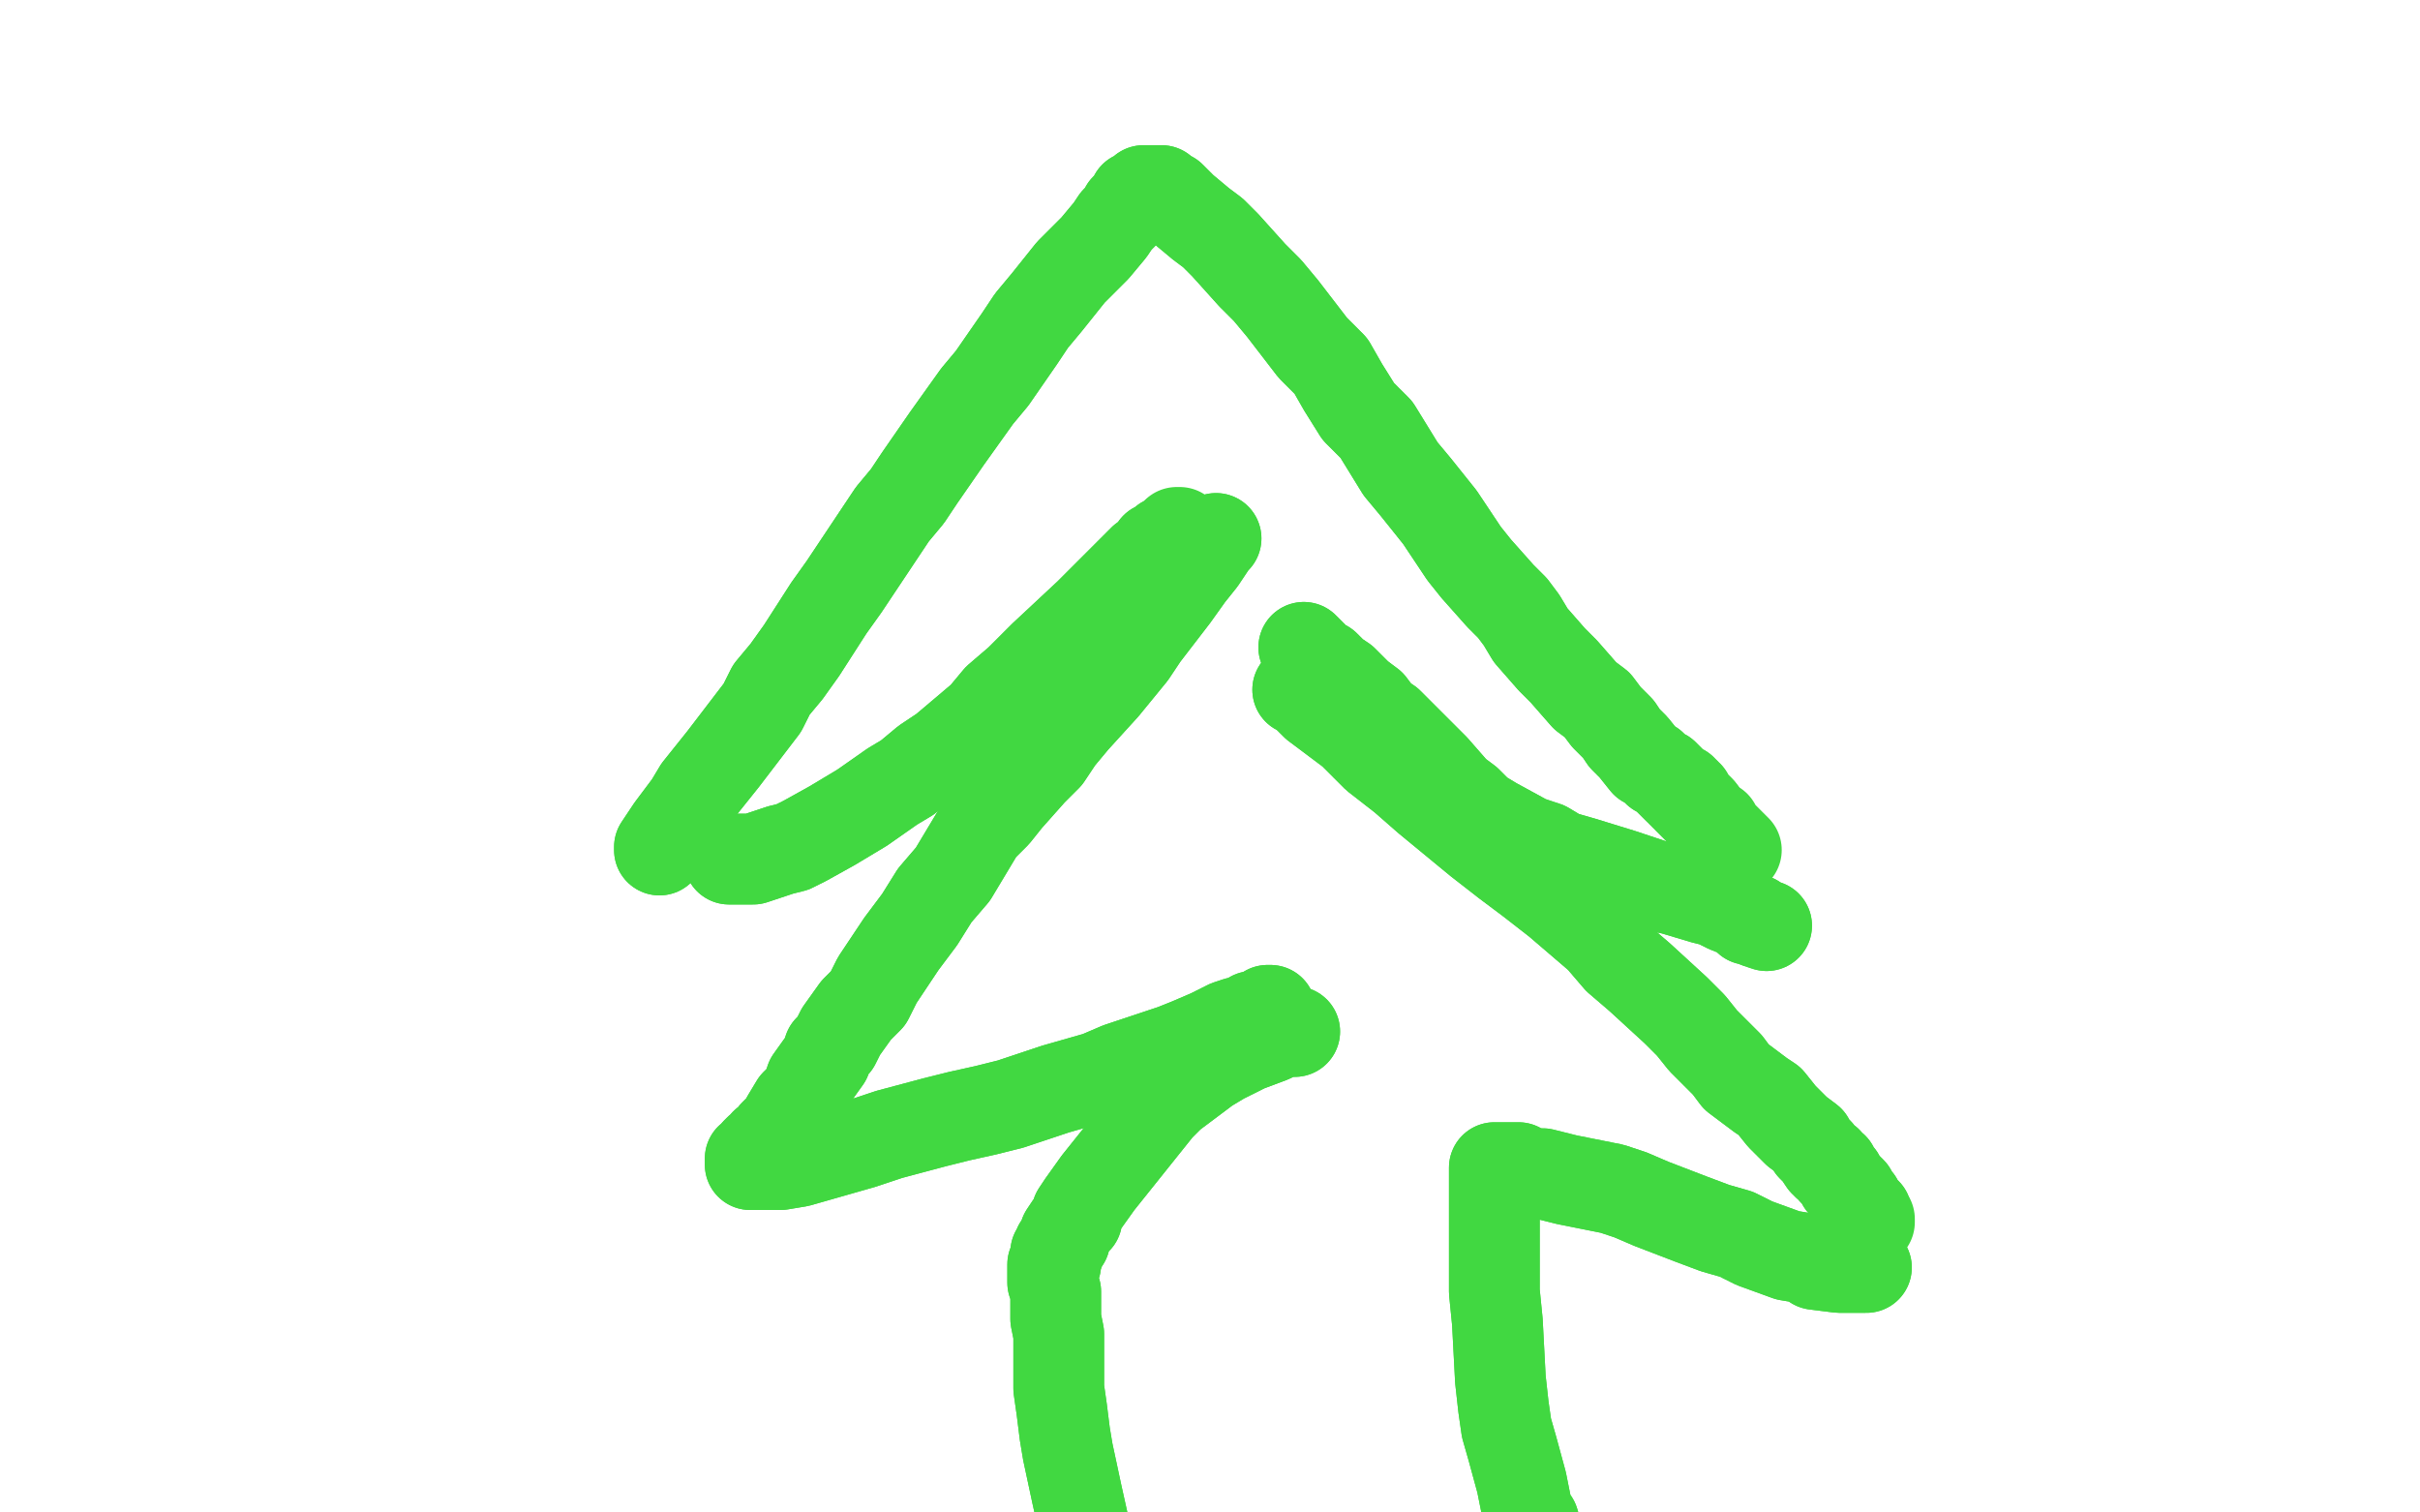 <?xml version="1.0" standalone="no"?>
<!DOCTYPE svg PUBLIC "-//W3C//DTD SVG 1.1//EN"
"http://www.w3.org/Graphics/SVG/1.1/DTD/svg11.dtd">

<svg width="800" height="500" version="1.1" xmlns="http://www.w3.org/2000/svg" xmlns:xlink="http://www.w3.org/1999/xlink" style="stroke-antialiasing: false"><desc>This SVG has been created on https://colorillo.com/</desc><rect x='0' y='0' width='800' height='500' style='fill: rgb(255,255,255); stroke-width:0' /><polyline points="218,281 218,280 218,280 222,274 222,274 225,270 225,270 228,266 228,266 231,261 231,261 239,251 239,251 252,234 255,228 260,222 265,215 274,201 279,194 283,188 291,176 295,170 300,164 304,158 313,145 318,138 323,131 328,125 337,112 341,106 346,100 354,90 358,86 362,82 367,76 369,73 370,72 371,71 372,69 373,68 374,67 375,67 375,66 375,65 376,65 377,65 377,64 378,64 378,63 379,63 380,63 380,63 381,63 382,63 383,63 384,63 386,65 387,65 389,67 391,69 397,74 401,77 405,81 414,91 419,96 424,102 434,115 440,121 444,128 449,136 455,142 463,155 468,161 472,166 476,171 484,183 488,188 496,197 500,201 503,205 506,210 513,218 517,222 524,230 528,233 531,237 535,241 537,244 540,247 544,252 546,253 548,255 550,256 552,258 553,259 554,260 555,261 556,261 556,262 557,262 557,263 558,263 558,264 559,265 560,266 561,267 562,268 565,272" style="fill: none; stroke: #41d841; stroke-width: 30; stroke-linejoin: round; stroke-linecap: round; stroke-antialiasing: false; stroke-antialias: 0; opacity: 1.0"/>
<polyline points="218,281 218,280 218,280 222,274 222,274 225,270 225,270 228,266 228,266 231,261 231,261 239,251 252,234 255,228 260,222 265,215 274,201 279,194 283,188 291,176 295,170 300,164 304,158 313,145 318,138 323,131 328,125 337,112 341,106 346,100 354,90 358,86 362,82 367,76 369,73 370,72 371,71 372,69 373,68 374,67 375,67 375,66 375,65 376,65 377,65 377,64 378,64 378,63 379,63 380,63 380,63 381,63 382,63 383,63 384,63 386,65 387,65 389,67 391,69 397,74 401,77 405,81 414,91 419,96 424,102 434,115 440,121 444,128 449,136 455,142 463,155 468,161 472,166 476,171 484,183 488,188 496,197 500,201 503,205 506,210 513,218 517,222 524,230 528,233 531,237 535,241 537,244 540,247 544,252 546,253 548,255 550,256 552,258 553,259 554,260 555,261 556,261 556,262 557,262 557,263 558,263 558,264 559,265 560,266 561,267 562,268 565,272 567,273 568,275 570,277 574,281" style="fill: none; stroke: #41d841; stroke-width: 30; stroke-linejoin: round; stroke-linecap: round; stroke-antialiasing: false; stroke-antialias: 0; opacity: 1.0"/>
<polyline points="241,284 244,284 244,284 245,284 245,284 247,284 247,284 249,284 249,284 255,282 255,282 258,281 258,281 262,280 262,280 266,278 275,273 280,270 285,267 295,260 300,257 306,252 312,248 325,237 330,231 337,225 345,217 360,203 366,197 371,192 378,185 380,184 382,182 382,181 384,180 385,179 386,179 386,179 387,178 388,178 388,177 388,177 388,177" style="fill: none; stroke: #41d841; stroke-width: 30; stroke-linejoin: round; stroke-linecap: round; stroke-antialiasing: false; stroke-antialias: 0; opacity: 1.0"/>
<polyline points="241,284 244,284 244,284 245,284 245,284 247,284 247,284 249,284 249,284 255,282 255,282 258,281 258,281 262,280 266,278 275,273 280,270 285,267 295,260 300,257 306,252 312,248 325,237 330,231 337,225 345,217 360,203 366,197 371,192 378,185 380,184 382,182 382,181 384,180 385,179 386,179 386,179 387,178 388,178 388,177 388,177 388,177 389,177 389,176 390,176" style="fill: none; stroke: #41d841; stroke-width: 30; stroke-linejoin: round; stroke-linecap: round; stroke-antialiasing: false; stroke-antialias: 0; opacity: 1.0"/>
<polyline points="584,306 581,305 581,305 580,304 580,304 578,304 578,304 576,302 576,302 571,300 571,300 567,298 567,298 563,297 563,297 553,294 548,293 542,291 536,289 523,285 516,283 511,280 505,278 494,272 489,269 485,265 481,262 474,254 470,250 466,246 459,239 456,237 453,233 449,230 444,225 441,223 438,220 436,219 434,217 433,216 432,215 431,214" style="fill: none; stroke: #41d841; stroke-width: 30; stroke-linejoin: round; stroke-linecap: round; stroke-antialiasing: false; stroke-antialias: 0; opacity: 1.0"/>
<polyline points="584,306 581,305 581,305 580,304 580,304 578,304 578,304 576,302 576,302 571,300 571,300 567,298 567,298 563,297 553,294 548,293 542,291 536,289 523,285 516,283 511,280 505,278 494,272 489,269 485,265 481,262 474,254 470,250 466,246 459,239 456,237 453,233 449,230 444,225 441,223 438,220 436,219 434,217 433,216 432,215 431,214" style="fill: none; stroke: #41d841; stroke-width: 30; stroke-linejoin: round; stroke-linecap: round; stroke-antialiasing: false; stroke-antialias: 0; opacity: 1.0"/>
<polyline points="402,178 401,179 401,179 397,185 397,185 393,190 393,190 388,197 388,197 378,210 378,210 374,216 374,216 365,227 355,238 350,244 346,250 341,255 333,264 329,269 324,274 315,289 309,296 304,304 298,312 290,324 287,330 283,334 278,341 276,345 274,347 273,350 268,357 267,360 265,363 263,365 260,370 259,372 257,374 256,375 255,377 253,378 253,378 252,380 252,380 251,380 250,381 250,382 250,382 249,383 248,383 248,384 248,384 248,384 248,385 248,385 251,385 254,385 258,385 264,384 278,380 285,378 294,375 309,371 317,369 326,367 334,365 349,360 356,358 363,356 370,353 382,349 388,347 393,345 400,342 404,340 406,339 409,338 413,337 414,336 416,336 416,336 418,335 418,335 419,335 419,334 420,334" style="fill: none; stroke: #41d841; stroke-width: 30; stroke-linejoin: round; stroke-linecap: round; stroke-antialiasing: false; stroke-antialias: 0; opacity: 1.0"/>
<polyline points="402,178 401,179 401,179 397,185 397,185 393,190 393,190 388,197 388,197 378,210 378,210 374,216 365,227 355,238 350,244 346,250 341,255 333,264 329,269 324,274 315,289 309,296 304,304 298,312 290,324 287,330 283,334 278,341 276,345 274,347 273,350 268,357 267,360 265,363 263,365 260,370 259,372 257,374 256,375 255,377 253,378 253,378 252,380 252,380 251,380 250,381 250,382 250,382 249,383 248,383 248,384 248,384 248,384 248,385 248,385 251,385 254,385 258,385 264,384 278,380 285,378 294,375 309,371 317,369 326,367 334,365 349,360 356,358 363,356 370,353 382,349 388,347 393,345 400,342 404,340 406,339 409,338 413,337 414,336 416,336 416,336 418,335 418,335 419,335 419,334 420,334" style="fill: none; stroke: #41d841; stroke-width: 30; stroke-linejoin: round; stroke-linecap: round; stroke-antialiasing: false; stroke-antialias: 0; opacity: 1.0"/>
<polyline points="429,228 431,229 431,229 435,233 435,233 447,242 447,242 455,250 455,250 464,257 464,257 472,264 472,264 489,278 489,278 498,285 506,291 515,298 529,310 535,317 542,323 554,334 559,339 563,344 571,352 574,356 578,359 582,362 585,364 589,369 591,371 594,374 598,377 599,379 600,380 601,381 603,384 604,384 604,385 606,386 606,387 607,388 608,389 609,391 610,392 611,393 612,394 613,396 614,397 614,397 615,399 615,399 615,400 616,400 617,401 617,401" style="fill: none; stroke: #41d841; stroke-width: 30; stroke-linejoin: round; stroke-linecap: round; stroke-antialiasing: false; stroke-antialias: 0; opacity: 1.0"/>
<polyline points="429,228 431,229 431,229 435,233 435,233 447,242 447,242 455,250 455,250 464,257 464,257 472,264 472,264 489,278 498,285 506,291 515,298 529,310 535,317 542,323 554,334 559,339 563,344 571,352 574,356 578,359 582,362 585,364 589,369 591,371 594,374 598,377 599,379 600,380 601,381 603,384 604,384 604,385 606,386 606,387 607,388 608,389 609,391 610,392 611,393 612,394 613,396 614,397 614,397 615,399 615,399 615,400 616,400 617,401 617,401 617,402 618,403 618,403 618,404" style="fill: none; stroke: #41d841; stroke-width: 30; stroke-linejoin: round; stroke-linecap: round; stroke-antialiasing: false; stroke-antialias: 0; opacity: 1.0"/>
<polyline points="428,341 427,341 427,341 424,341 424,341 420,343 420,343 412,346 412,346 408,348 408,348 404,350 404,350 399,353 399,353 391,359 387,362 383,366 379,371 371,381 367,386 363,391 358,398 356,401 356,403 354,405 352,408 352,408 352,410 351,411 350,412 350,412 350,413 350,414 349,414 349,415 349,416 349,416 349,417 349,418 348,418 348,418 348,419 348,419 348,420 348,421 348,423 348,424 349,427 349,436 350,441 350,446 350,459 351,466 352,474 353,480 356,494 358,503 359,510 362,521 363,526" style="fill: none; stroke: #41d841; stroke-width: 30; stroke-linejoin: round; stroke-linecap: round; stroke-antialiasing: false; stroke-antialias: 0; opacity: 1.0"/>
<polyline points="428,341 427,341 427,341 424,341 424,341 420,343 420,343 412,346 412,346 408,348 408,348 404,350 404,350 399,353 391,359 387,362 383,366 379,371 371,381 367,386 363,391 358,398 356,401 356,403 354,405 352,408 352,408 352,410 351,411 350,412 350,412 350,413 350,414 349,414 349,415 349,416 349,416 349,417 349,418 348,418 348,418 348,419 348,419 348,420 348,421 348,423 348,424 349,427 349,436 350,441 350,446 350,459 351,466 352,474 353,480 356,494 358,503 359,510 362,521 363,526" style="fill: none; stroke: #41d841; stroke-width: 30; stroke-linejoin: round; stroke-linecap: round; stroke-antialiasing: false; stroke-antialias: 0; opacity: 1.0"/>
<polyline points="617,419 616,419 616,419 614,419 614,419 611,419 611,419 608,419 608,419 600,418 600,418 597,416 597,416 591,415 591,415 580,411 574,408 567,406 559,403 546,398 539,395 533,393 528,392 518,390 514,389 510,388 507,388 503,387 502,386 501,386 499,386 498,386 498,386 497,386 496,386 496,386 495,386 494,386 494,387 494,395 494,401 494,418 494,427 495,437 496,456 497,465 498,472 500,479 503,490 504,495 505,500 507,503" style="fill: none; stroke: #41d841; stroke-width: 30; stroke-linejoin: round; stroke-linecap: round; stroke-antialiasing: false; stroke-antialias: 0; opacity: 1.0"/>
<polyline points="617,419 616,419 616,419 614,419 614,419 611,419 611,419 608,419 608,419 600,418 600,418 597,416 597,416 591,415 580,411 574,408 567,406 559,403 546,398 539,395 533,393 528,392 518,390 514,389 510,388 507,388 503,387 502,386 501,386 499,386 498,386 498,386 497,386 496,386 496,386 495,386 494,386 494,387 494,395 494,401 494,418 494,427 495,437 496,456 497,465 498,472 500,479 503,490 504,495 505,500 507,503 510,512 511,517 513,522 516,531" style="fill: none; stroke: #41d841; stroke-width: 30; stroke-linejoin: round; stroke-linecap: round; stroke-antialiasing: false; stroke-antialias: 0; opacity: 1.0"/>
</svg>
